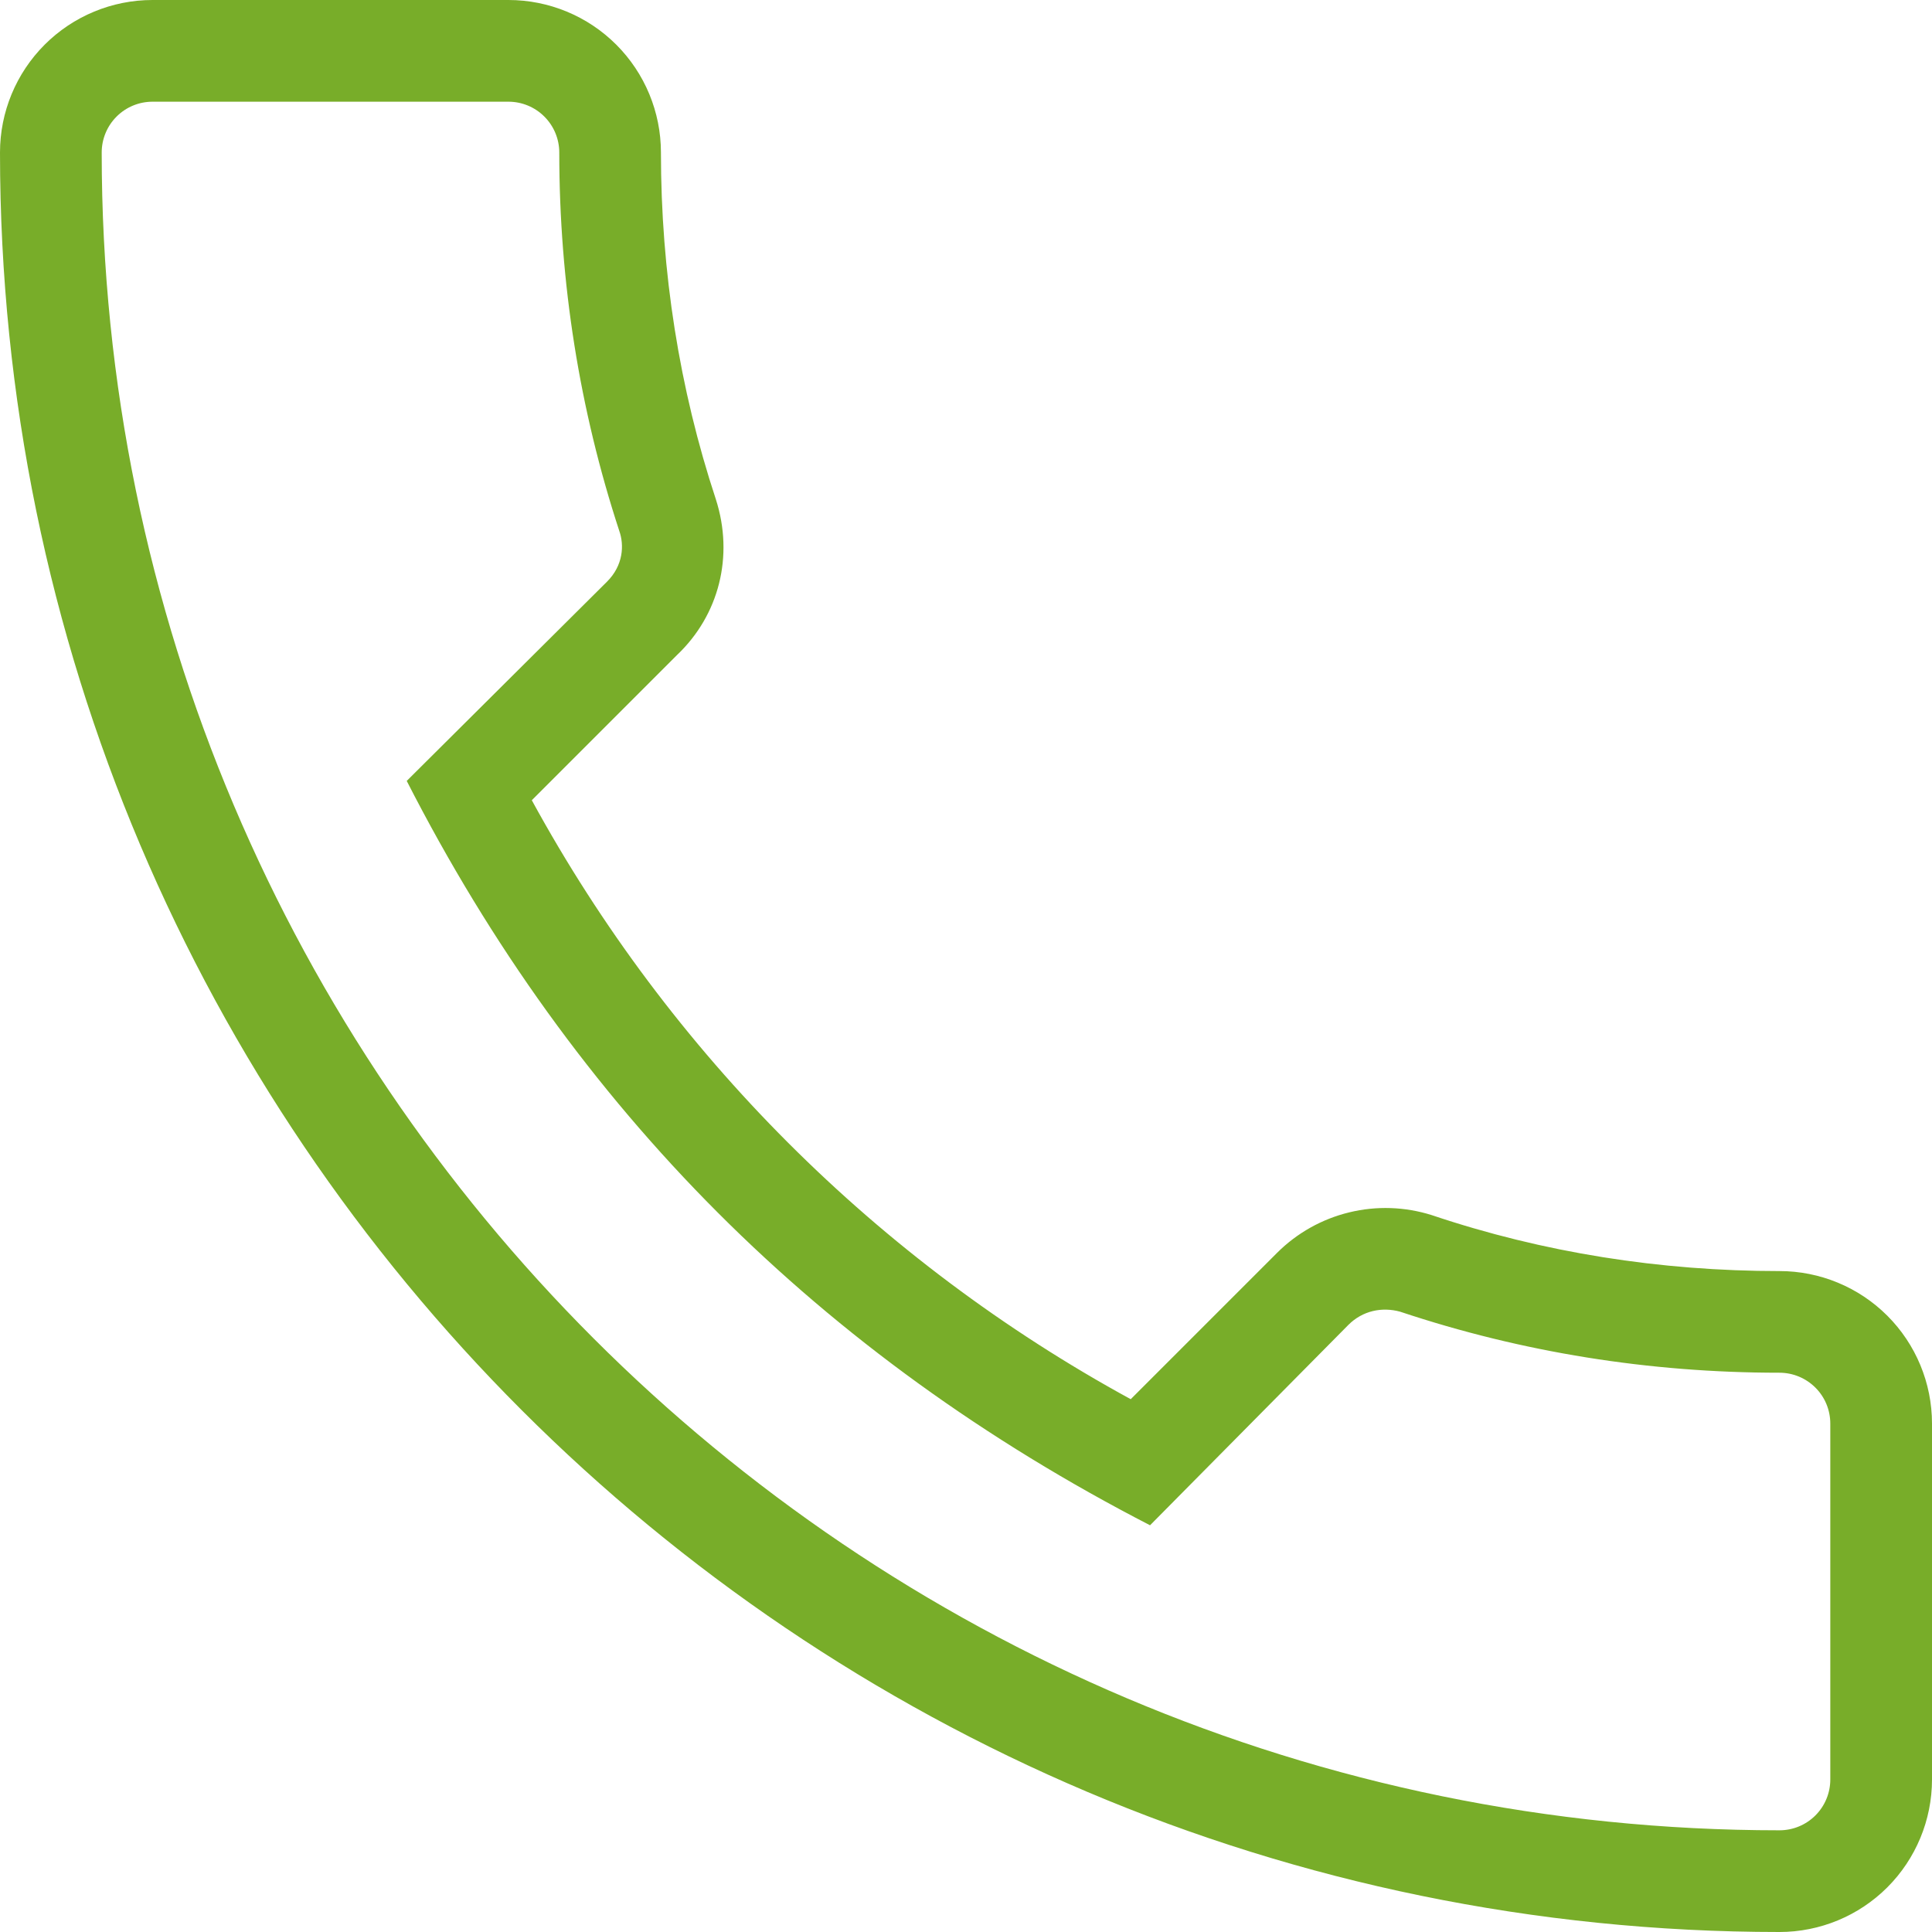<?xml version="1.0" encoding="UTF-8"?> <svg xmlns="http://www.w3.org/2000/svg" width="50" height="50" viewBox="0 0 50 50" fill="none"><path d="M46.053 50C47.099 50 48.104 49.584 48.844 48.844C49.584 48.104 50 47.099 50 46.053V36.842C50 35.795 49.584 34.791 48.844 34.051C48.104 33.311 47.099 32.895 46.053 32.895C42.974 32.895 39.947 32.421 37.053 31.447C36.361 31.229 35.622 31.204 34.917 31.376C34.212 31.547 33.567 31.909 33.053 32.421L29.263 36.211C22.716 32.638 17.336 27.257 13.763 20.71L17.526 16.947C18.605 15.921 19 14.395 18.526 12.921C17.579 10.053 17.105 7.026 17.105 3.947C17.105 2.9 16.689 1.896 15.949 1.156C15.209 0.416 14.205 0 13.158 0H3.947C2.9 0 1.896 0.416 1.156 1.156C0.416 1.896 0 2.9 0 3.947C0 29.342 20.658 50 46.053 50ZM3.947 2.632H13.158C13.507 2.632 13.841 2.77 14.088 3.017C14.335 3.264 14.474 3.598 14.474 3.947C14.474 7.316 15 10.605 16.026 13.737C16.158 14.105 16.132 14.632 15.71 15.053L10.526 20.21C14.868 28.71 21.237 35.079 29.763 39.474L34.895 34.289C35.263 33.921 35.763 33.816 36.237 33.947C39.395 35 42.684 35.526 46.053 35.526C46.402 35.526 46.736 35.665 46.983 35.912C47.23 36.158 47.368 36.493 47.368 36.842V46.053C47.368 46.402 47.23 46.736 46.983 46.983C46.736 47.23 46.402 47.368 46.053 47.368C22.105 47.368 2.632 27.895 2.632 3.947C2.632 3.598 2.77 3.264 3.017 3.017C3.264 2.77 3.598 2.632 3.947 2.632Z" fill="#78AD29"></path></svg> 